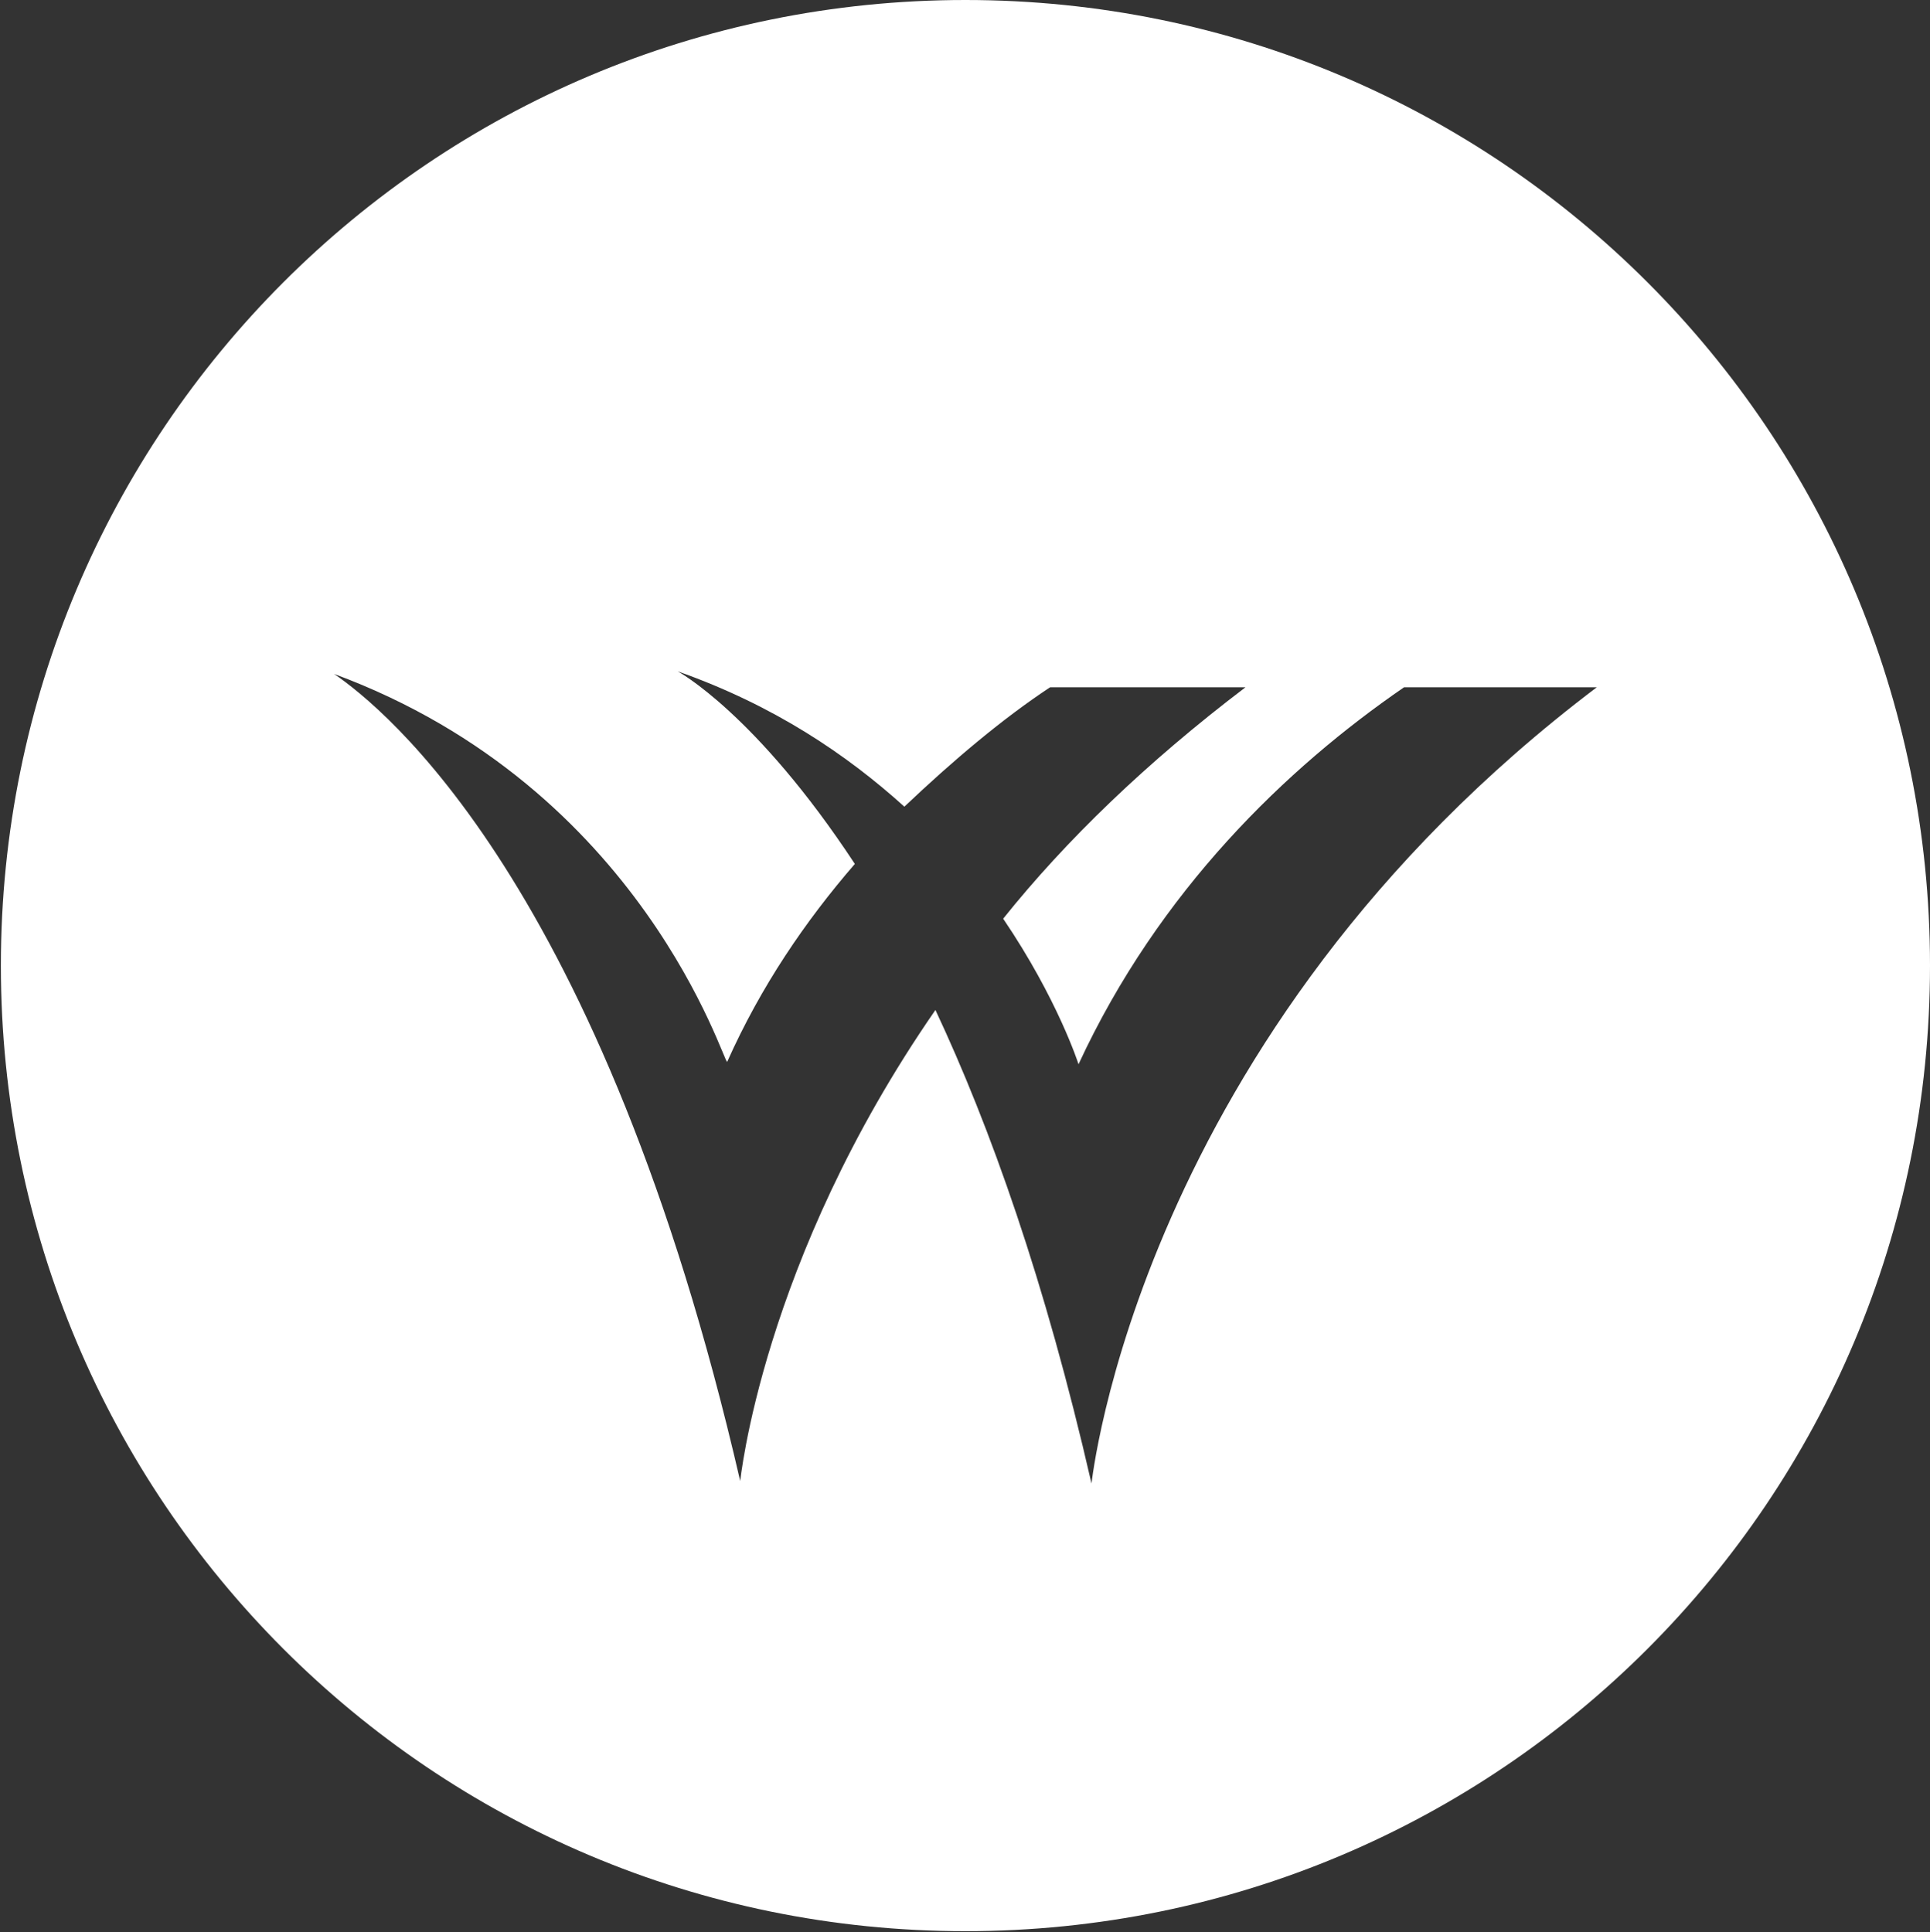 <svg version="1.2" xmlns="http://www.w3.org/2000/svg" viewBox="0 0 1547 1549" width="1547" height="1549">
	<rect x="0" y="0" width="1547" height="1549" fill="#333333" stroke="none"/>
	<title>WHG_BIG copy</title>
	<style>
		.s0 { fill: #ffffff } 
	</style>
				<path id="Path 7" fill-rule="evenodd" class="s0" d="m773.8 1548.2c-427.5 0-773.1-346-773.1-774.1 0-428.1 345.6-774.1 773.1-774.1 427.6 0 773.2 346 773.2 774.1 0 428.1-345.6 774.1-773.2 774.1zm506.1-997.2h-154.5c-94 64.6-196.3 162.7-260.9 302.2 0 0-16.6-52.1-60.4-116.7 50.1-62.6 114.7-125.1 194.2-185.5h-156.6c-37.6 24.8-77.4 58.3-116.8 95.7-45.9-41.5-104.3-81.2-181.7-108.5 0 0 62.5 33.5 142 154.4-39.7 45.9-75.3 98.1-102.3 158.6-2.1 4.1-66.7-219.1-315.1-310.9 39.7 27.2 214.9 167.1 325.5 647 0 2 16.6-175.5 156.5-377.6 43.9 93.6 87.8 216.9 125.1 379.6 0 2.1 35.6-358.9 405-638.3z"/>
</svg>